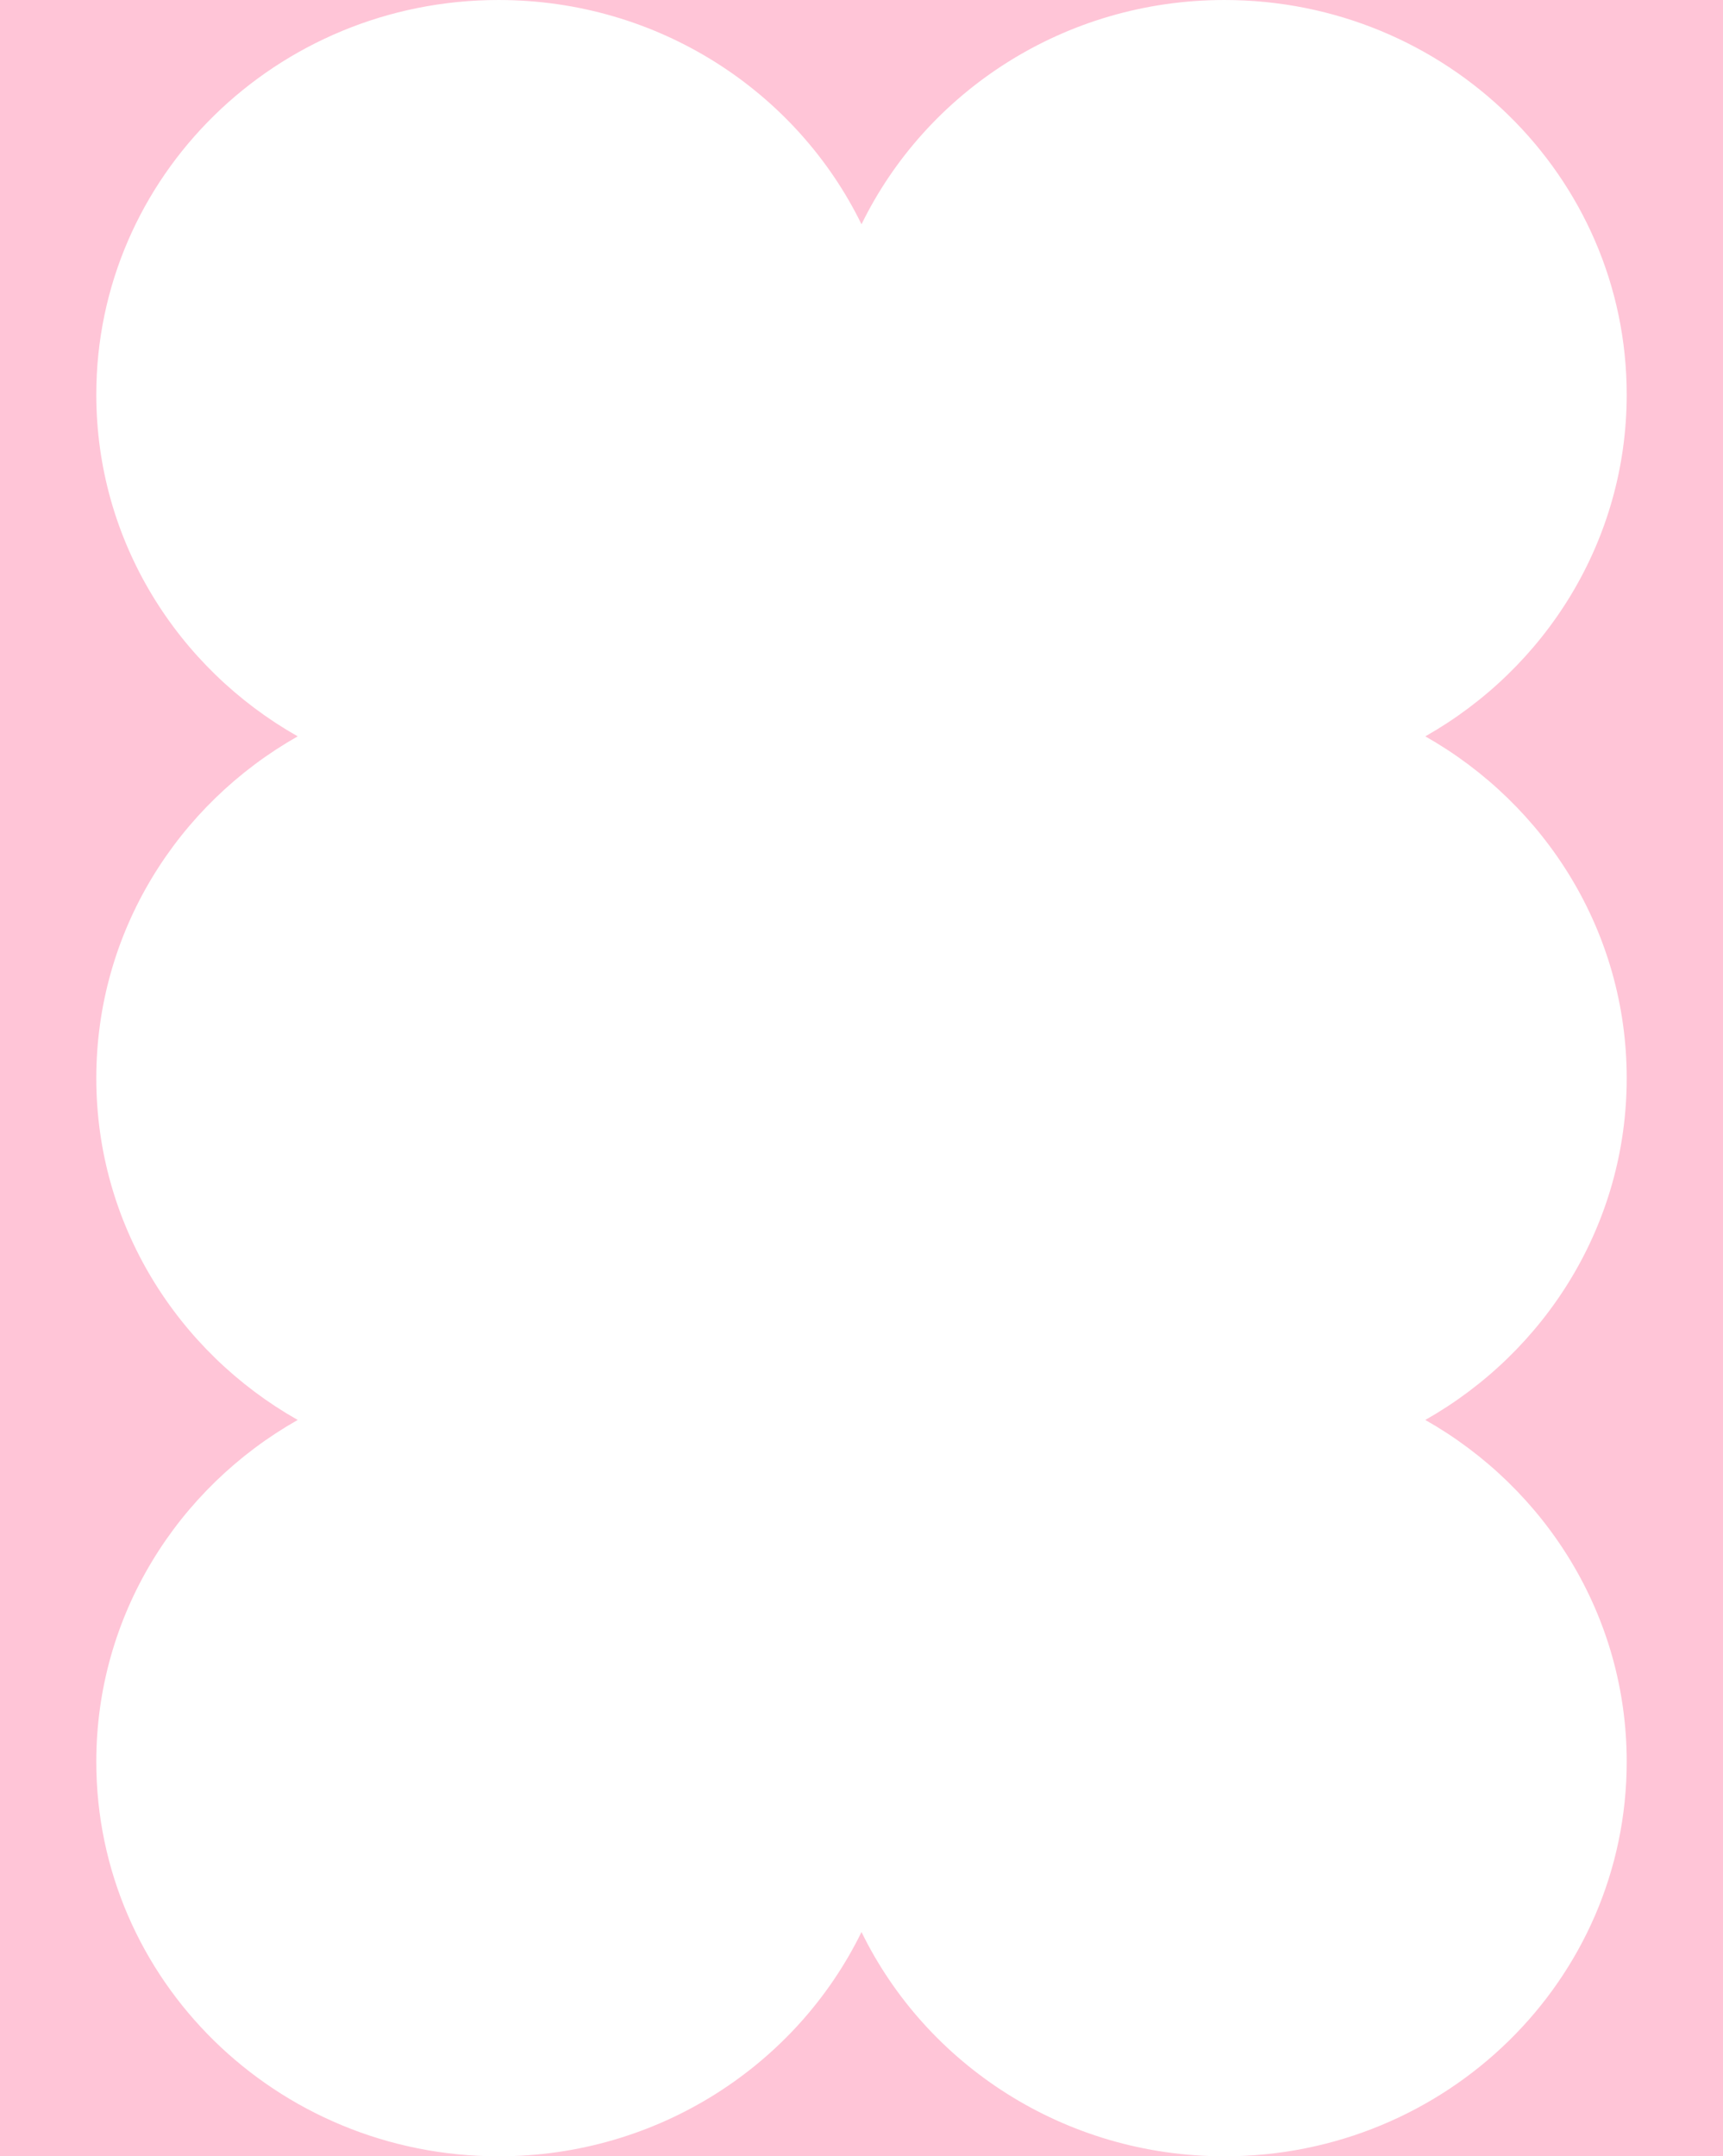 <?xml version="1.0" encoding="UTF-8"?>
<svg id="Layer_1" data-name="Layer 1" xmlns="http://www.w3.org/2000/svg" viewBox="0 0 463.975 580.422">
  <defs>
    <style>
      .cls-1 {
        fill: #ffc5d7;
      }
    </style>
  </defs>
  <path class="cls-1" d="M0,0v580.422h463.975V0H0ZM438.045,290.211c0,39.334-21.826,73.648-54.236,92.003,32.409,18.355,54.236,52.669,54.236,92.003,0,58.654-48.497,106.204-108.321,106.204-43.083,0-80.286-24.663-97.737-60.372-17.451,35.709-54.654,60.372-97.737,60.372-59.824,0-108.321-47.549-108.321-106.204,0-39.334,21.827-73.648,54.236-92.003-32.409-18.355-54.236-52.669-54.236-92.003s21.827-73.648,54.236-92.003c-32.409-18.355-54.236-52.669-54.236-92.003C25.93,47.551,74.427.001,134.251.001,177.333.001,214.537,24.664,231.988,60.373,249.439,24.664,286.642.001,329.724.001,389.548.001,438.045,47.551,438.045,106.205c0,39.334-21.826,73.648-54.236,92.003,32.409,18.355,54.236,52.669,54.236,92.003Z"/>
</svg>